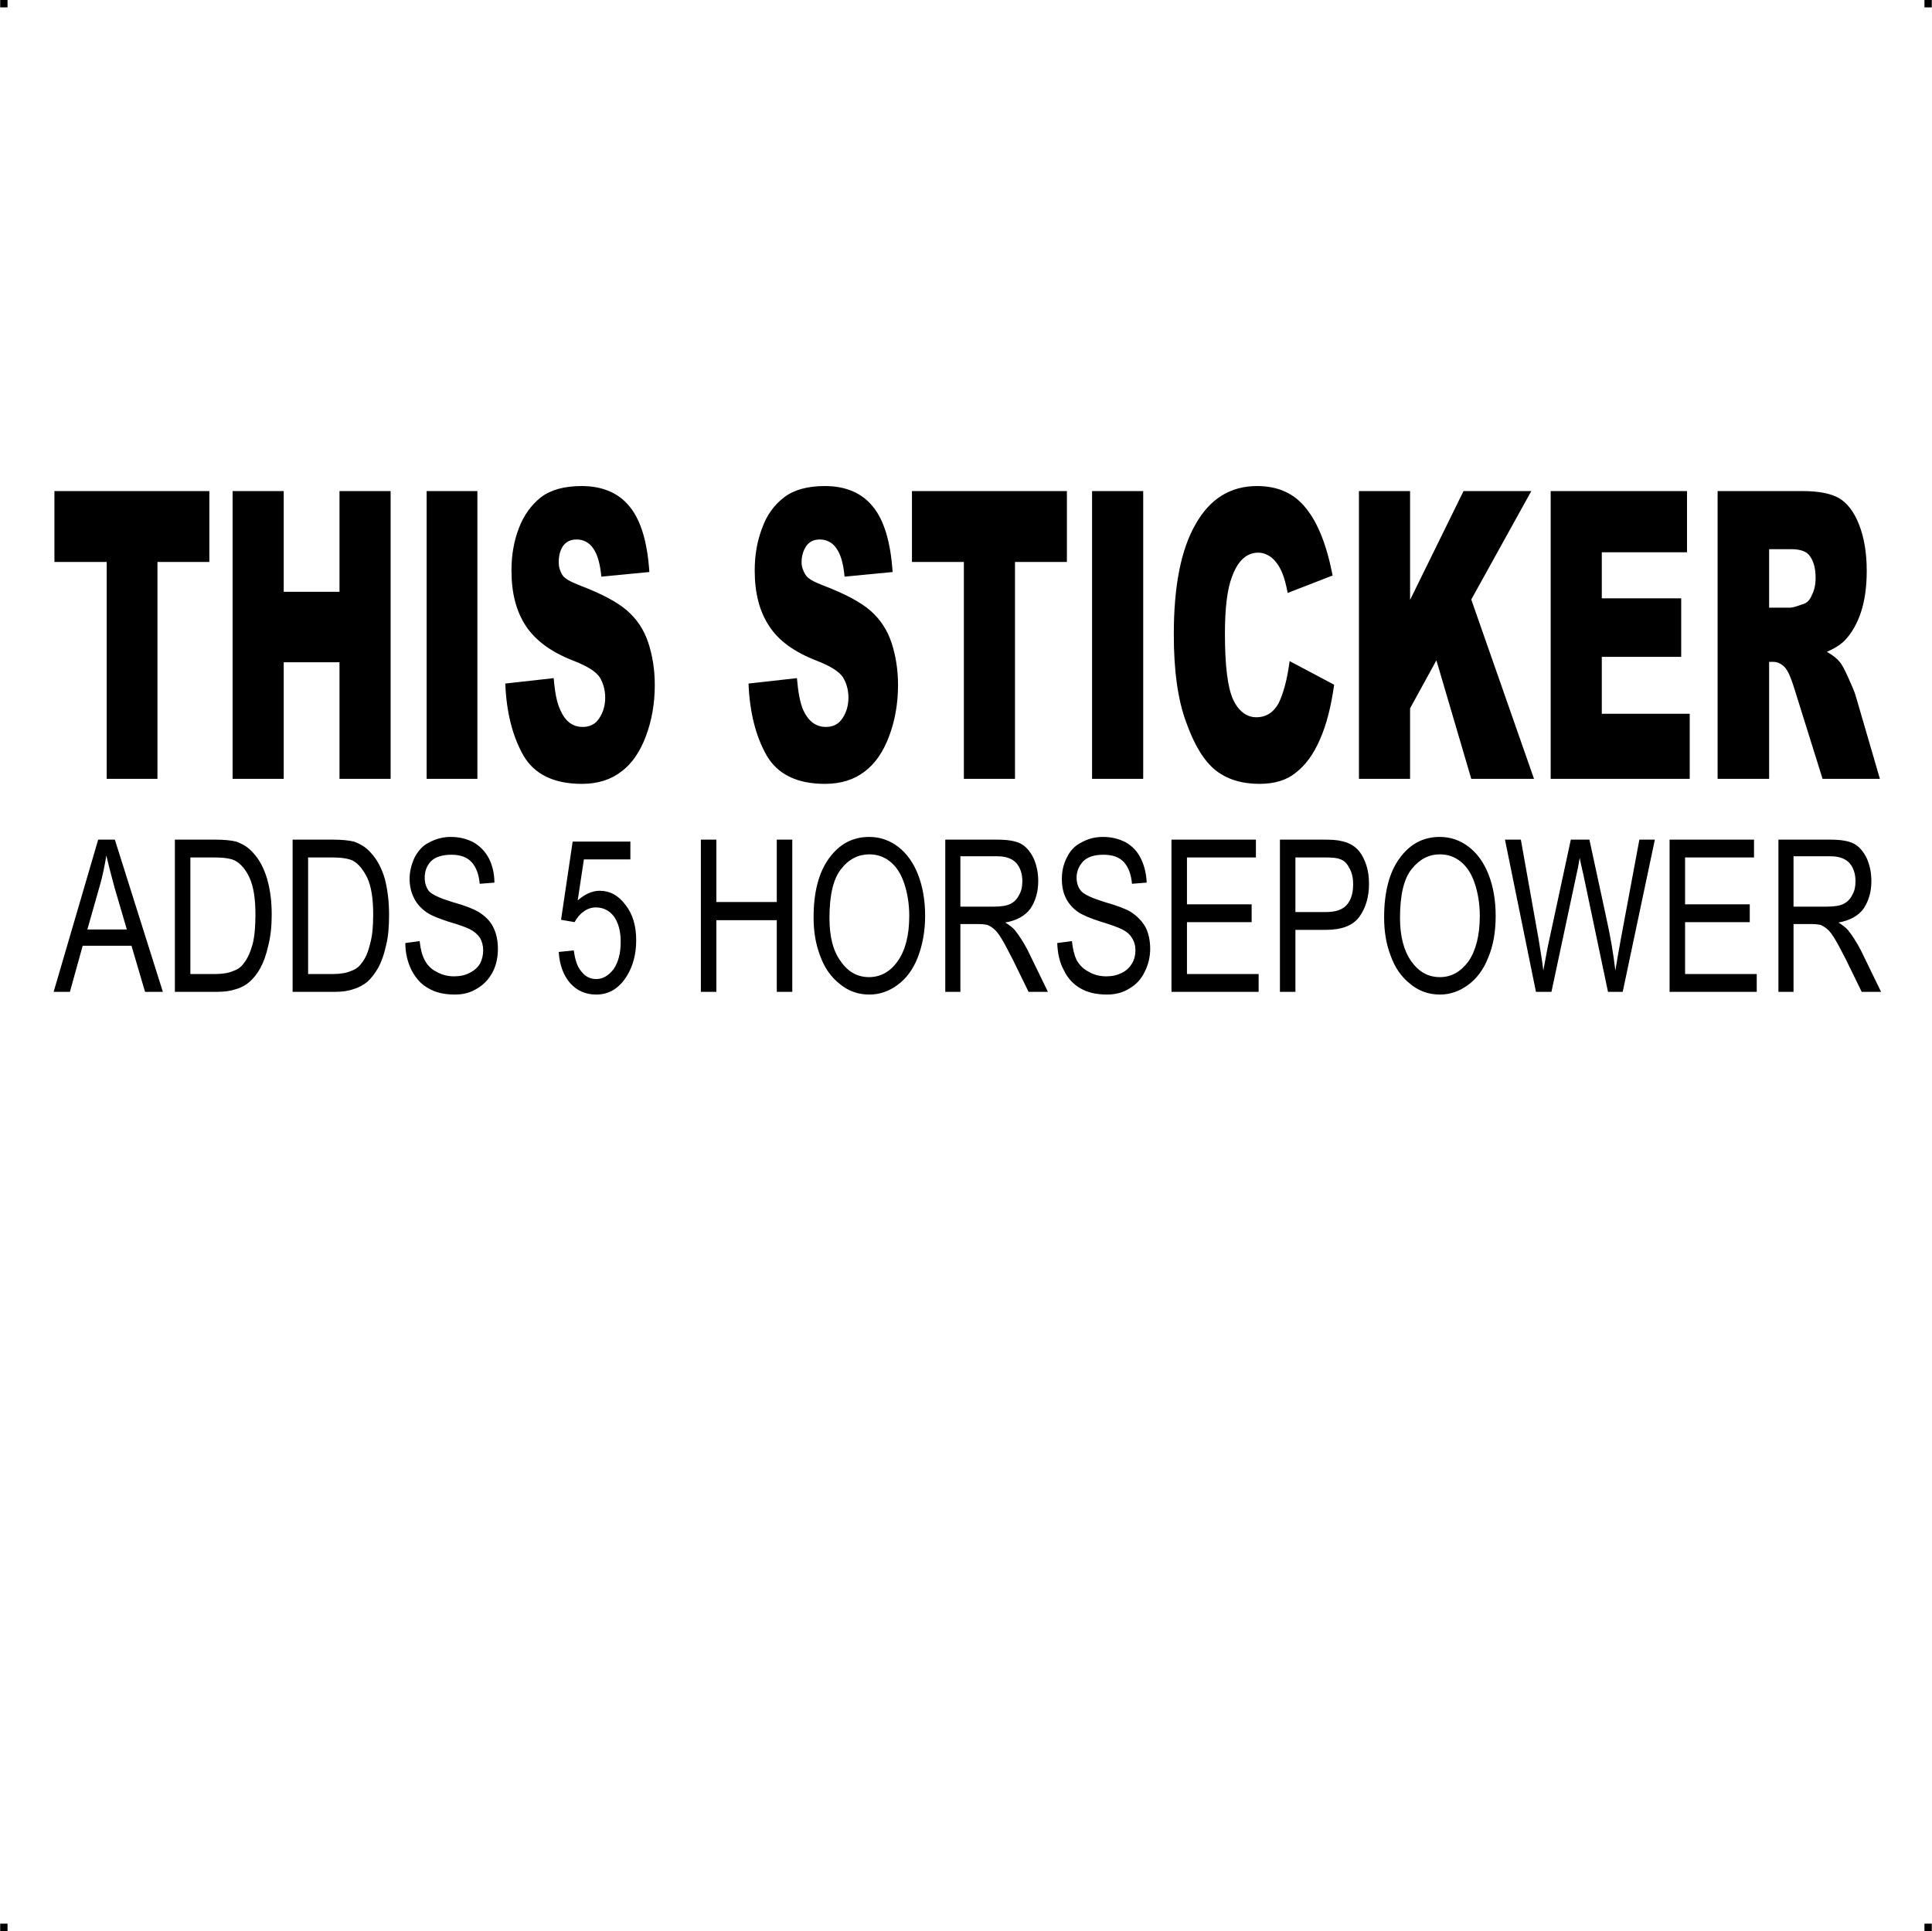 <?xml version="1.0" encoding="UTF-8"?> <!-- Creator: CorelDRAW X7 --> <?xml-stylesheet href="this-sticker-adds.css" type="text/css"?> <svg xmlns="http://www.w3.org/2000/svg" xmlns:xlink="http://www.w3.org/1999/xlink" xml:space="preserve" width="4.994in" height="4.993in" version="1.1" style="shape-rendering:geometricPrecision; text-rendering:geometricPrecision; image-rendering:optimizeQuality; fill-rule:evenodd; clip-rule:evenodd" viewBox="0 0 4987 4987"> <g id="Layer_x0020_1">  <g id="_784839584"> <rect class="fil0" width="18.947" height="19.054"></rect> <rect class="fil0" x="4968" width="18.947" height="19.054"></rect> <rect class="fil0" y="4967" width="18.947" height="19.054"></rect> <rect class="fil0" x="4968" y="4967" width="18.947" height="19.054"></rect> </g> <path class="fil1" d="M140 1268l400 0 0 183 -134 0 0 560 -131 0 0 -560 -135 0 0 -183zm460 0l132 0 0 260 144 0 0 -260 132 0 0 743 -132 0 0 -301 -144 0 0 301 -132 0 0 -743zm501 0l131 0 0 743 -131 0 0 -743zm203 497l125 -14c3,36 8,63 17,82 13,30 32,44 58,44 18,0 33,-7 43,-23 10,-15 15,-33 15,-53 0,-19 -5,-37 -14,-52 -10,-15 -32,-29 -68,-43 -57,-22 -98,-52 -123,-90 -25,-38 -37,-85 -37,-143 0,-39 6,-75 19,-109 13,-34 32,-60 57,-80 25,-19 60,-29 105,-29 54,0 96,18 124,53 29,35 46,92 51,169l-124 12c-3,-33 -10,-58 -21,-73 -10,-15 -25,-23 -43,-23 -16,0 -27,6 -35,17 -8,12 -11,26 -11,42 0,12 3,22 9,32 6,10 21,18 44,27 58,22 99,44 124,66 25,22 43,49 54,82 11,33 17,70 17,110 0,48 -8,92 -23,132 -15,40 -36,71 -63,91 -27,21 -61,32 -102,32 -73,0 -123,-25 -151,-73 -28,-49 -44,-111 -47,-186zm628 0l125 -14c3,36 8,63 16,82 14,30 33,44 59,44 18,0 33,-7 43,-23 10,-15 15,-33 15,-53 0,-19 -5,-37 -14,-52 -10,-15 -32,-29 -68,-43 -57,-22 -99,-52 -123,-90 -25,-38 -37,-85 -37,-143 0,-39 6,-75 19,-109 12,-34 31,-60 57,-80 25,-19 60,-29 105,-29 54,0 96,18 124,53 29,35 46,92 51,169l-124 12c-3,-33 -10,-58 -21,-73 -10,-15 -25,-23 -43,-23 -16,0 -27,6 -35,17 -8,12 -12,26 -12,42 0,12 4,22 10,32 6,10 21,18 44,27 58,22 99,44 124,66 25,22 43,49 54,82 11,33 17,70 17,110 0,48 -8,92 -23,132 -15,40 -36,71 -63,91 -27,21 -61,32 -103,32 -72,0 -122,-25 -150,-73 -28,-49 -44,-111 -47,-186zm422 -497l400 0 0 183 -134 0 0 560 -132 0 0 -560 -134 0 0 -183zm465 0l132 0 0 743 -132 0 0 -743zm510 439l115 61c-8,57 -20,104 -37,142 -16,37 -37,66 -62,85 -24,20 -56,29 -94,29 -46,0 -84,-12 -113,-35 -30,-24 -55,-65 -76,-124 -22,-59 -32,-135 -32,-227 0,-123 18,-218 56,-284 37,-66 90,-99 159,-99 54,0 96,19 126,57 31,38 54,96 69,174l-116 45c-4,-22 -9,-39 -13,-49 -7,-18 -16,-31 -27,-41 -11,-9 -23,-14 -36,-14 -30,0 -53,21 -68,63 -12,31 -18,80 -18,146 0,83 7,139 21,170 14,30 35,46 60,46 26,0 45,-13 58,-37 12,-25 22,-61 28,-108zm179 -439l132 0 0 281 138 -281 175 0 -155 280 162 463 -162 0 -90 -306 -68 124 0 182 -132 0 0 -743zm495 0l352 0 0 158 -220 0 0 119 205 0 0 151 -205 0 0 147 227 0 0 168 -359 0 0 -743zm431 743l0 -743 220 0c40,0 72,6 93,18 21,12 39,35 52,68 13,33 20,73 20,120 0,41 -5,77 -15,107 -10,30 -24,54 -42,73 -11,11 -27,21 -46,29 16,9 27,18 34,27 5,6 12,19 21,39 9,20 16,36 19,46l63 216 -148 0 -71 -227c-9,-30 -17,-49 -24,-58 -9,-11 -20,-17 -32,-17l-11 0 0 302 -133 0zm133 -442l55 0c6,0 18,-4 35,-10 9,-3 16,-11 21,-24 6,-12 9,-26 9,-43 0,-24 -5,-42 -14,-55 -8,-13 -25,-19 -49,-19l-57 0 0 151zm-4429 992l115 -393 43 0 124 393 -46 0 -35 -119 -126 0 -33 119 -42 0zm87 -161l102 0 -32 -109c-9,-33 -16,-61 -21,-82 -4,25 -9,50 -16,75l-33 116zm226 161l0 -393 104 0c24,0 42,2 54,5 17,6 32,15 44,29 16,17 28,40 36,67 8,27 12,58 12,93 0,30 -3,57 -9,80 -5,23 -12,42 -20,57 -8,15 -18,27 -28,36 -9,8 -21,15 -35,19 -15,5 -31,7 -49,7l-109 0zm40 -46l65 0c19,0 35,-3 46,-8 12,-4 21,-11 27,-20 10,-12 17,-29 23,-50 5,-21 7,-46 7,-76 0,-41 -5,-72 -15,-94 -10,-22 -23,-37 -38,-45 -10,-5 -28,-8 -51,-8l-64 0 0 301zm264 46l0 -393 104 0c24,0 41,2 54,5 17,6 32,15 44,29 16,17 28,40 36,67 7,27 11,58 11,93 0,30 -2,57 -8,80 -5,23 -12,42 -20,57 -9,15 -18,27 -28,36 -10,8 -22,15 -36,19 -14,5 -30,7 -48,7l-109 0zm40 -46l65 0c19,0 35,-3 46,-8 12,-4 21,-11 27,-20 10,-12 17,-29 22,-50 6,-21 8,-46 8,-76 0,-41 -5,-72 -15,-94 -11,-22 -23,-37 -38,-45 -11,-5 -28,-8 -51,-8l-64 0 0 301zm251 -80l37 -5c2,20 6,36 13,49 6,12 16,23 30,30 14,8 29,12 46,12 15,0 29,-3 40,-9 12,-6 21,-14 27,-24 5,-10 8,-22 8,-34 0,-12 -3,-23 -8,-32 -6,-9 -15,-17 -27,-23 -8,-4 -26,-11 -54,-19 -28,-9 -47,-17 -58,-25 -14,-10 -25,-22 -32,-37 -7,-14 -11,-30 -11,-49 0,-19 5,-38 13,-55 9,-17 21,-31 38,-39 17,-9 35,-14 55,-14 23,0 42,5 59,14 17,10 30,23 40,42 9,18 14,39 14,62l-38 3c-2,-24 -9,-43 -21,-56 -12,-13 -29,-19 -52,-19 -24,0 -42,6 -53,17 -11,12 -16,26 -16,42 0,14 4,26 11,35 8,9 28,18 60,28 33,9 55,18 67,25 18,11 31,24 39,40 8,16 12,35 12,56 0,21 -4,41 -13,59 -10,19 -23,33 -40,43 -17,11 -36,16 -58,16 -27,0 -50,-5 -68,-16 -19,-10 -33,-26 -44,-47 -10,-20 -16,-44 -16,-70zm396 23l39 -4c3,24 9,43 20,55 10,13 23,19 38,19 17,0 32,-9 45,-26 12,-18 18,-41 18,-70 0,-28 -6,-49 -17,-65 -12,-16 -28,-24 -47,-24 -12,0 -23,4 -32,11 -10,7 -17,16 -23,27l-35 -6 30 -202 149 0 0 46 -120 0 -16 106c18,-16 37,-25 57,-25 26,0 48,12 66,36 19,24 28,54 28,92 0,35 -8,66 -24,92 -20,32 -46,48 -79,48 -28,0 -50,-10 -68,-30 -17,-20 -27,-47 -29,-80zm367 103l0 -393 40 0 0 161 156 0 0 -161 40 0 0 393 -40 0 0 -185 -156 0 0 185 -40 0zm291 -192c0,-65 13,-116 40,-153 27,-37 61,-55 104,-55 28,0 53,9 75,26 22,17 39,41 51,72 12,31 18,67 18,106 0,40 -7,76 -19,107 -12,31 -30,55 -52,71 -23,17 -47,25 -73,25 -29,0 -54,-9 -76,-27 -23,-18 -40,-42 -51,-73 -12,-31 -17,-64 -17,-99zm41 1c0,48 9,85 29,112 19,28 44,41 73,41 30,0 55,-14 74,-41 20,-28 30,-67 30,-117 0,-32 -5,-60 -13,-84 -8,-24 -20,-43 -36,-56 -16,-13 -34,-19 -54,-19 -28,0 -53,12 -73,38 -20,25 -30,67 -30,126zm299 191l0 -393 133 0c27,0 47,3 61,10 14,7 25,20 34,38 8,18 12,38 12,59 0,28 -7,51 -20,71 -14,19 -36,31 -65,36 11,7 19,13 25,20 11,14 22,31 33,52l52 107 -50 0 -40 -82c-12,-23 -21,-41 -29,-54 -7,-12 -14,-21 -20,-26 -6,-5 -12,-9 -18,-11 -5,-1 -12,-2 -22,-2l-47 0 0 175 -39 0zm39 -220l86 0c18,0 33,-2 43,-7 10,-5 18,-13 23,-24 6,-10 8,-22 8,-35 0,-18 -5,-34 -15,-46 -11,-12 -27,-18 -49,-18l-96 0 0 130zm250 94l38 -5c2,20 6,36 12,49 7,12 17,23 31,30 13,8 29,12 46,12 15,0 28,-3 40,-9 12,-6 20,-14 26,-24 6,-10 9,-22 9,-34 0,-12 -3,-23 -9,-32 -5,-9 -14,-17 -27,-23 -8,-4 -26,-11 -53,-19 -28,-9 -47,-17 -59,-25 -14,-10 -25,-22 -32,-37 -7,-14 -10,-30 -10,-49 0,-19 4,-38 13,-55 8,-17 21,-31 38,-39 16,-9 34,-14 55,-14 22,0 42,5 59,14 17,10 30,23 39,42 9,18 14,39 15,62l-38 3c-2,-24 -9,-43 -21,-56 -12,-13 -29,-19 -53,-19 -24,0 -41,6 -52,17 -11,12 -17,26 -17,42 0,14 4,26 12,35 8,9 28,18 60,28 32,9 55,18 67,25 17,11 30,24 39,40 8,16 12,35 12,56 0,21 -5,41 -14,59 -9,19 -22,33 -39,43 -17,11 -37,16 -58,16 -28,0 -50,-5 -69,-16 -18,-10 -33,-26 -43,-47 -11,-20 -16,-44 -17,-70zm295 126l0 -393 218 0 0 46 -178 0 0 121 167 0 0 46 -167 0 0 134 185 0 0 46 -225 0zm280 0l0 -393 114 0c20,0 35,1 46,4 14,3 27,9 37,18 10,9 18,22 24,38 6,16 9,34 9,54 0,33 -8,61 -24,84 -17,24 -46,35 -89,35l-77 0 0 160 -40 0zm40 -206l78 0c26,0 44,-6 55,-19 11,-13 16,-30 16,-53 0,-16 -3,-30 -10,-42 -6,-12 -14,-20 -25,-23 -7,-3 -19,-4 -37,-4l-77 0 0 141zm229 14c0,-65 13,-116 40,-153 27,-37 61,-55 104,-55 28,0 53,9 75,26 22,17 39,41 51,72 12,31 18,67 18,106 0,40 -6,76 -19,107 -12,31 -30,55 -52,71 -23,17 -47,25 -73,25 -29,0 -54,-9 -76,-27 -23,-18 -40,-42 -51,-73 -12,-31 -17,-64 -17,-99zm41 1c0,48 10,85 29,112 20,28 44,41 74,41 30,0 54,-14 74,-41 19,-28 29,-67 29,-117 0,-32 -5,-60 -13,-84 -8,-24 -20,-43 -36,-56 -16,-13 -34,-19 -54,-19 -28,0 -52,12 -73,38 -20,25 -30,67 -30,126zm351 191l-80 -393 41 0 46 258c4,27 9,53 12,80 8,-42 12,-66 14,-73l57 -265 48 0 43 199c11,49 19,96 24,139 4,-25 9,-53 15,-86l47 -252 40 0 -83 393 -38 0 -63 -300c-6,-25 -9,-40 -10,-46 -3,18 -6,34 -9,46l-64 300 -40 0zm345 0l0 -393 218 0 0 46 -178 0 0 121 167 0 0 46 -167 0 0 134 185 0 0 46 -225 0zm281 0l0 -393 133 0c27,0 47,3 61,10 14,7 25,20 34,38 8,18 12,38 12,59 0,28 -7,51 -20,71 -14,19 -36,31 -65,36 11,7 19,13 25,20 11,14 22,31 33,52l52 107 -50 0 -40 -82c-12,-23 -21,-41 -29,-54 -7,-12 -14,-21 -20,-26 -6,-5 -12,-9 -18,-11 -5,-1 -12,-2 -22,-2l-47 0 0 175 -39 0zm39 -220l86 0c18,0 33,-2 43,-7 10,-5 18,-13 23,-24 6,-10 8,-22 8,-35 0,-18 -5,-34 -15,-46 -11,-12 -27,-18 -49,-18l-96 0 0 130z"></path> </g> </svg> 